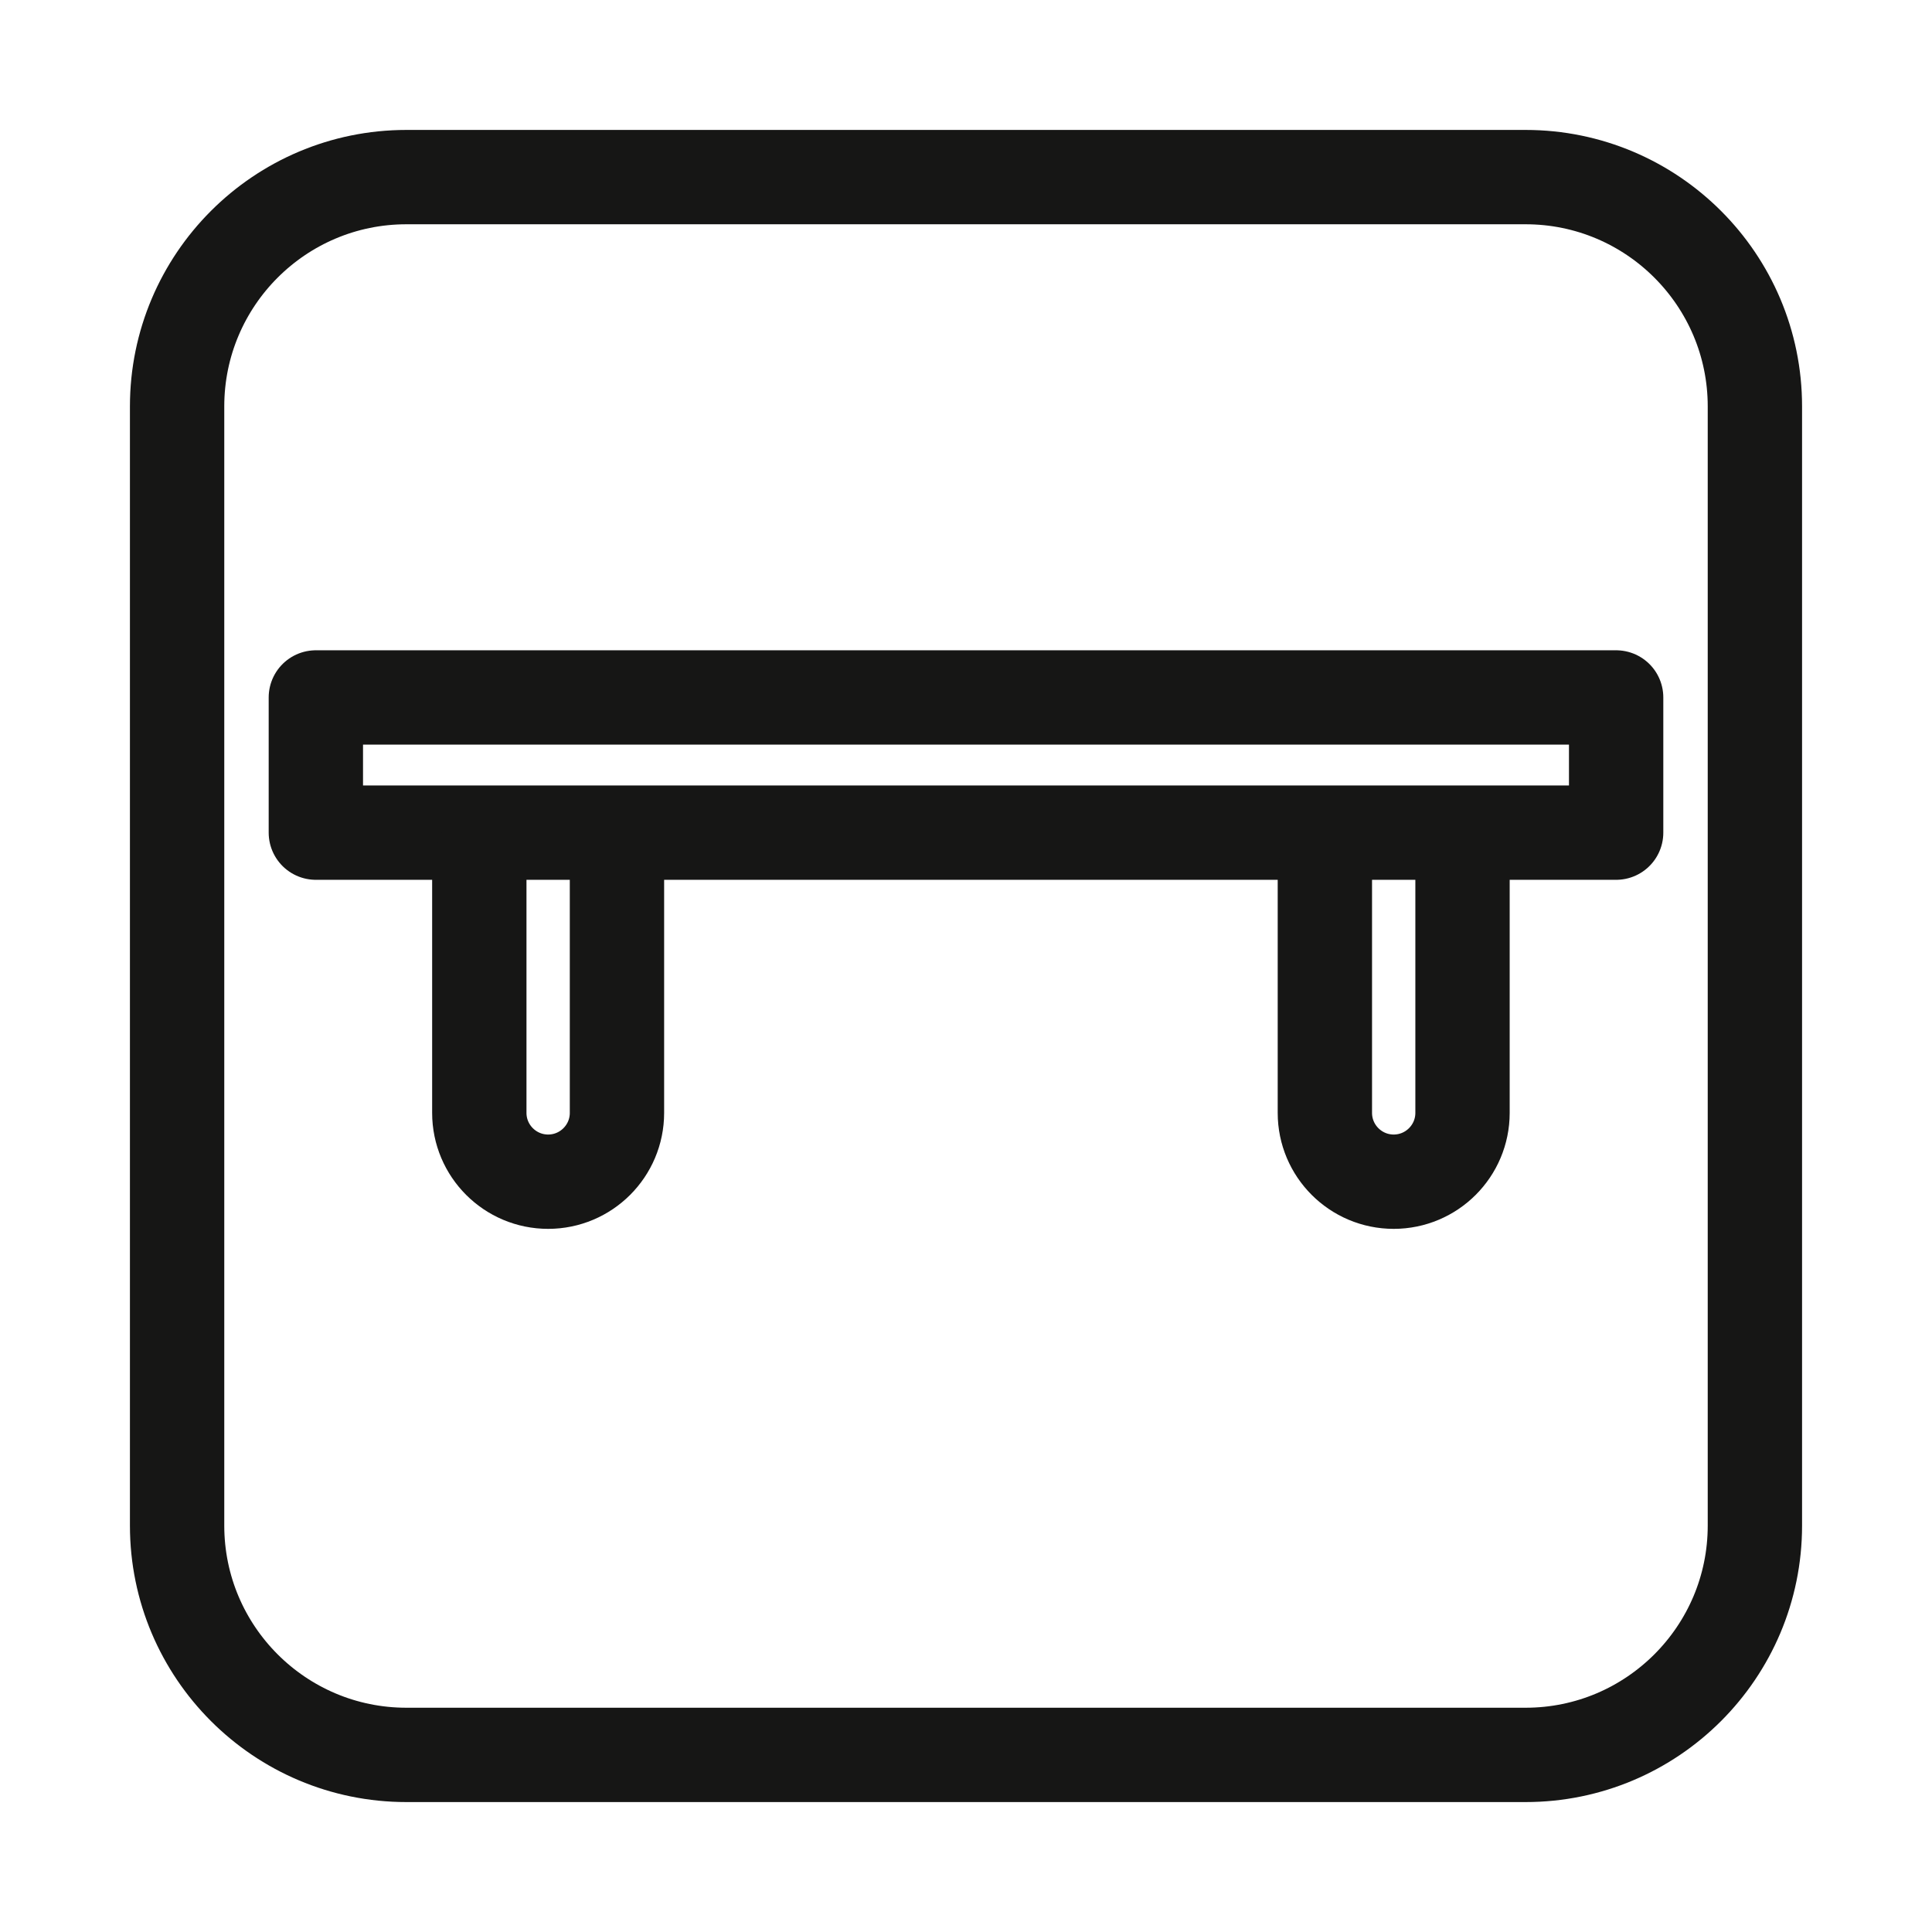 <?xml version="1.0" encoding="UTF-8" standalone="no"?><!DOCTYPE svg PUBLIC "-//W3C//DTD SVG 1.1//EN" "http://www.w3.org/Graphics/SVG/1.1/DTD/svg11.dtd"><svg width="100%" height="100%" viewBox="0 0 256 256" version="1.1" xmlns="http://www.w3.org/2000/svg" xmlns:xlink="http://www.w3.org/1999/xlink" xml:space="preserve" xmlns:serif="http://www.serif.com/" style="fill-rule:evenodd;clip-rule:evenodd;stroke-linecap:round;stroke-linejoin:round;stroke-miterlimit:1.5;"><g><path d="M232.533,53.851c0,-16.77 -13.614,-30.384 -30.384,-30.384l-148.298,-0c-16.77,-0 -30.384,13.614 -30.384,30.384l-0,148.298c-0,16.77 13.614,30.384 30.384,30.384l148.298,0c16.77,0 30.384,-13.614 30.384,-30.384l0,-148.298Z" style="fill:none;stroke:#161615;stroke-width:12.5px;"/></g><rect x="41.852" y="92.417" width="172.295" height="17.913" style="fill:none;stroke:#161615;stroke-width:12.5px;"/><clipPath id="_clip1"><rect x="50.646" y="110.331" width="41.852" height="53.252"/></clipPath><g clip-path="url(#_clip1)"><path d="M81.751,116.519c-0,-5.033 -4.087,-9.12 -9.12,-9.12c-5.033,0 -9.12,4.087 -9.12,9.12l0,30.942c0,5.033 4.087,9.119 9.12,9.119c5.033,0 9.12,-4.086 9.12,-9.119l-0,-30.942Z" style="fill:none;stroke:#161615;stroke-width:12.5px;"/></g><clipPath id="_clip2"><rect x="162.687" y="110.331" width="41.852" height="53.252"/></clipPath><g clip-path="url(#_clip2)"><path d="M193.791,116.519c0,-5.033 -4.086,-9.12 -9.119,-9.12c-5.033,0 -9.12,4.087 -9.12,9.12l0,30.942c0,5.033 4.087,9.119 9.12,9.119c5.033,0 9.119,-4.086 9.119,-9.119l0,-30.942Z" style="fill:none;stroke:#161615;stroke-width:12.5px;"/></g></svg>